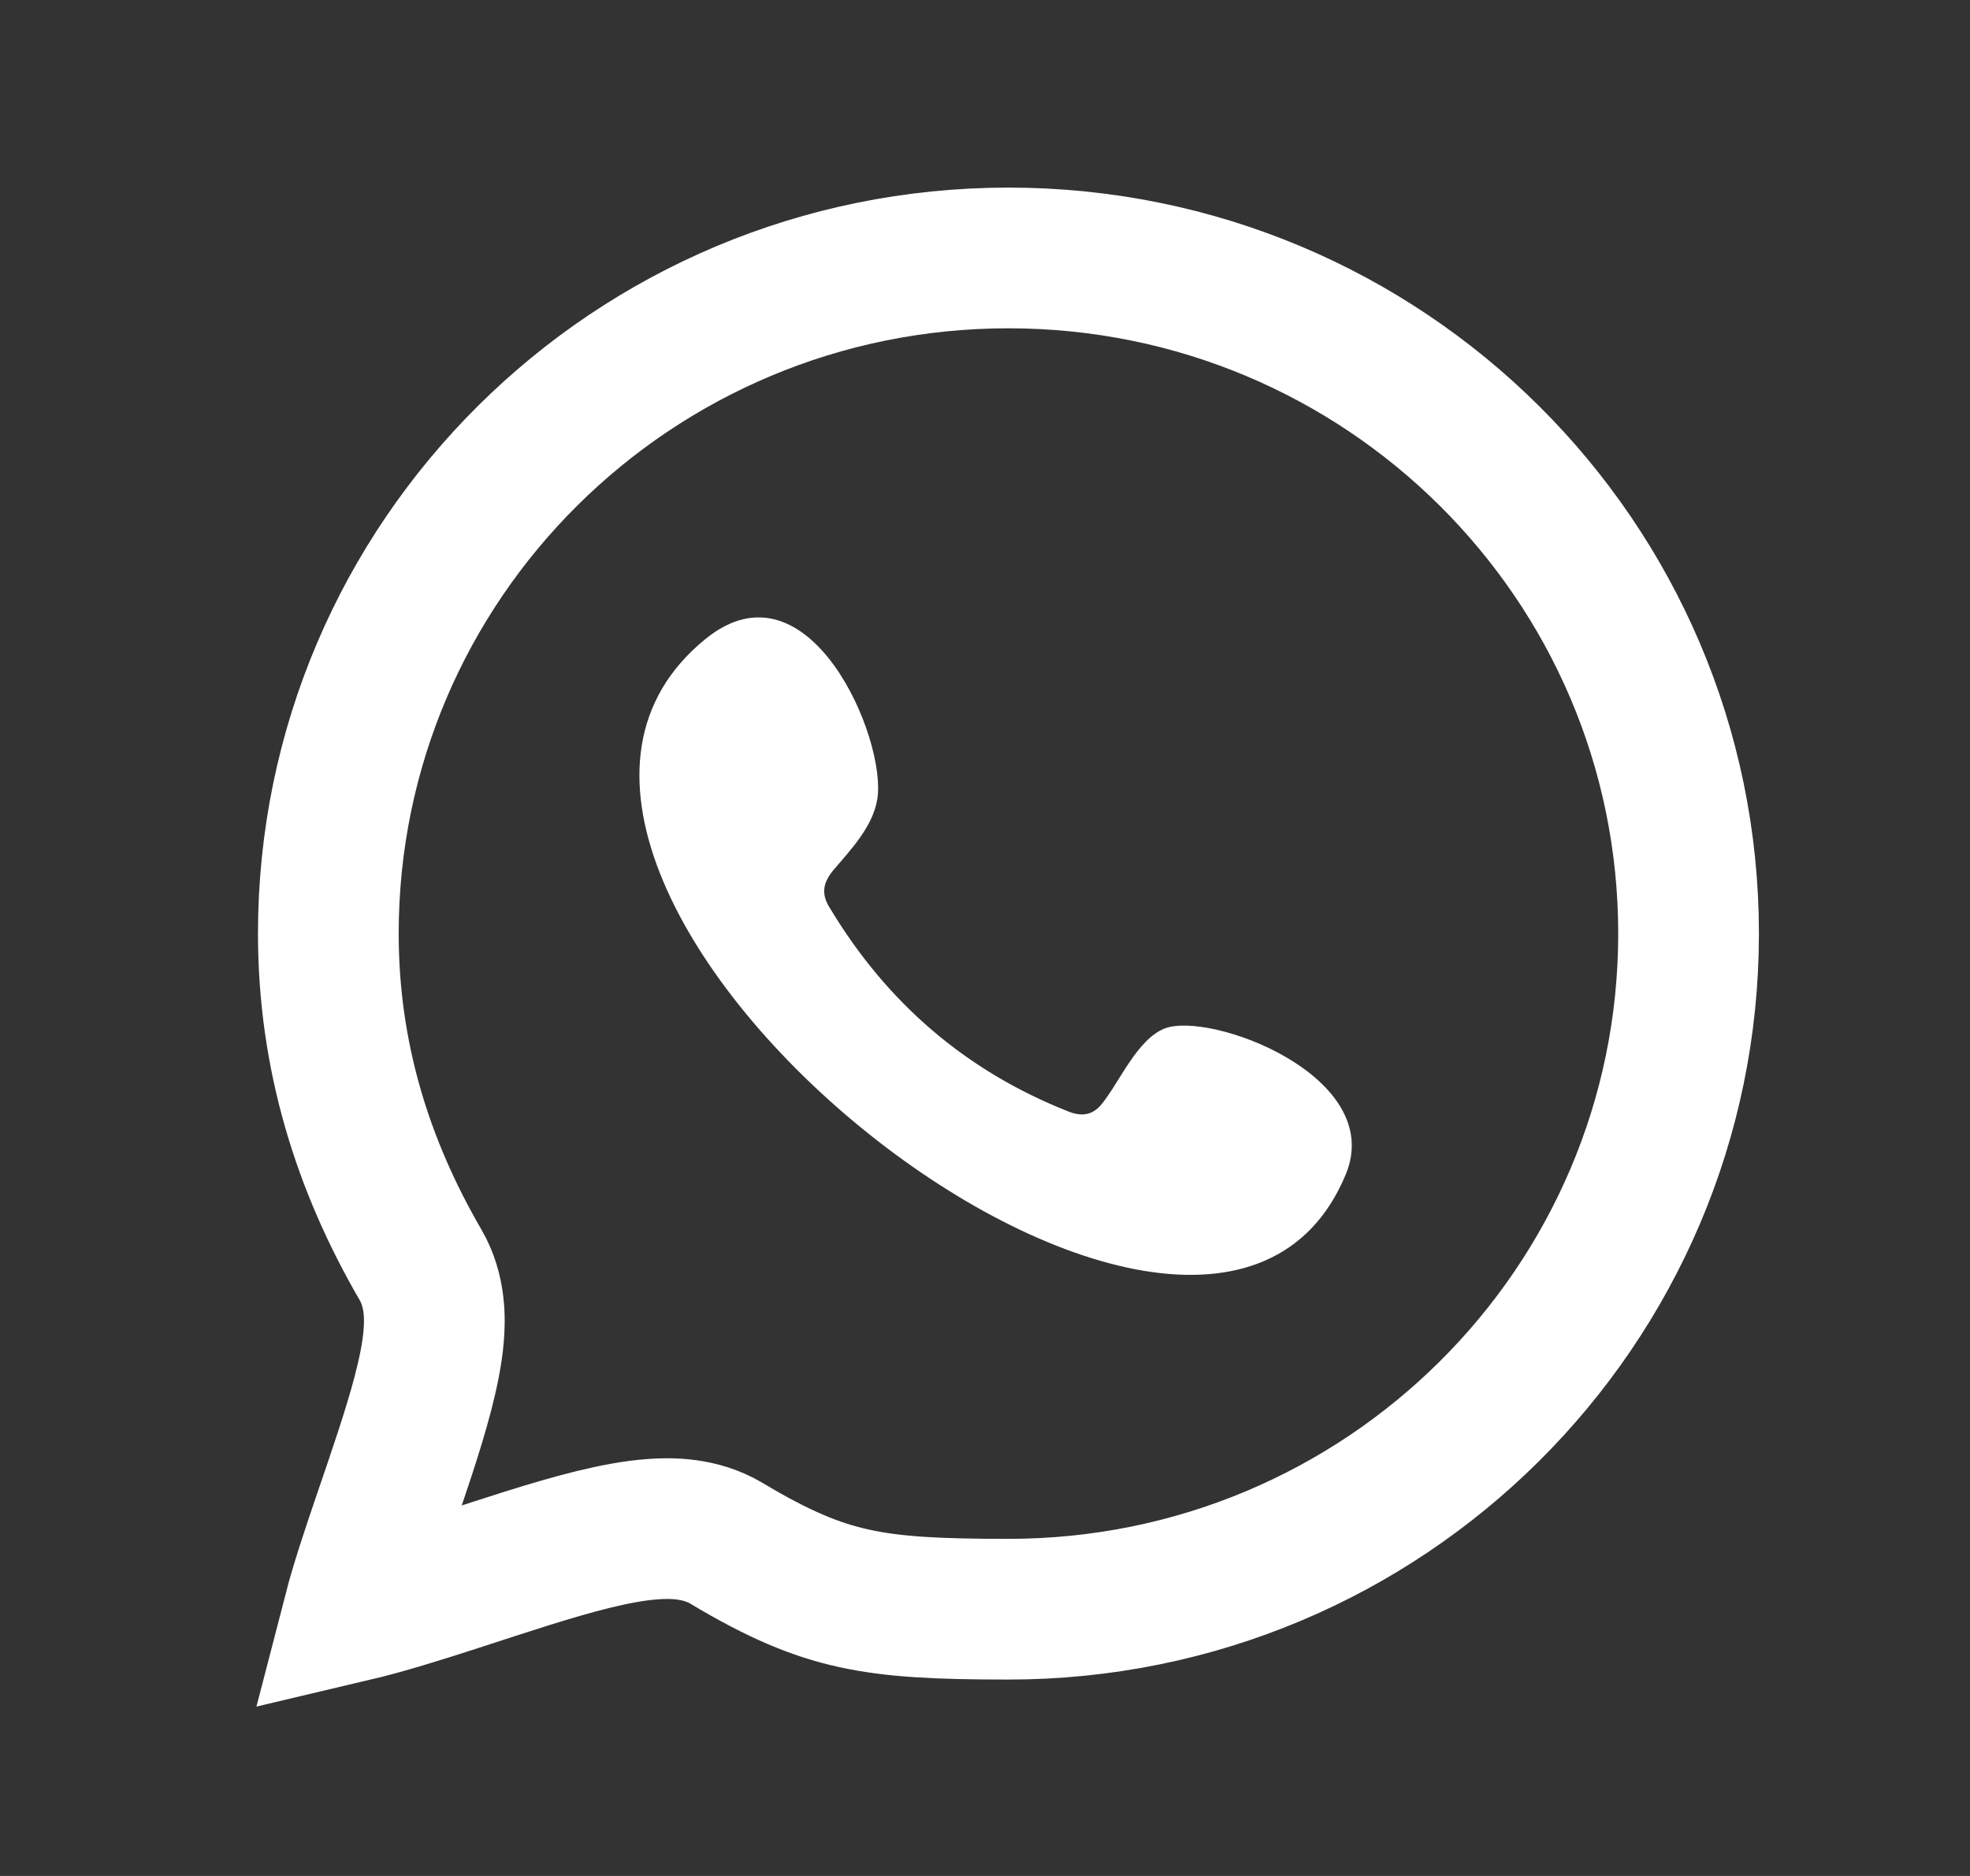 <svg width="21" height="20" viewBox="0 0 21 20" fill="none" xmlns="http://www.w3.org/2000/svg">
<rect x="0" y="0" width="21" height="20" fill="#333333" stroke="none"/>
<path fill-rule="evenodd" clip-rule="evenodd" d="M12.41 10.967C12.119 11.086 11.933 11.539 11.744 11.771C11.648 11.889 11.532 11.908 11.384 11.848C10.292 11.415 9.455 10.69 8.852 9.69C8.75 9.535 8.768 9.412 8.891 9.268C9.073 9.055 9.302 8.813 9.351 8.525C9.461 7.889 8.625 5.917 7.522 6.811C4.348 9.385 12.817 16.212 14.346 12.52C14.778 11.473 12.892 10.771 12.41 10.967Z" fill="white"/>
<path d="M10.75 2.75C14.758 2.75 18 5.979 18 9.953C18 13.927 14.758 17.156 10.75 17.156C9.999 17.156 9.524 17.133 9.103 17.04C8.697 16.951 8.302 16.788 7.745 16.454C7.462 16.285 7.146 16.29 6.97 16.302C6.76 16.316 6.534 16.361 6.318 16.414C5.888 16.52 5.377 16.691 4.915 16.841C4.482 16.982 4.089 17.104 3.771 17.179C3.845 16.893 3.96 16.547 4.091 16.164C4.237 15.736 4.403 15.259 4.508 14.856C4.56 14.655 4.607 14.441 4.623 14.241C4.637 14.073 4.646 13.765 4.483 13.485C3.862 12.416 3.5 11.252 3.5 9.953C3.5 5.979 6.742 2.75 10.75 2.75Z" stroke="white" stroke-width="1.5"/>
</svg>
